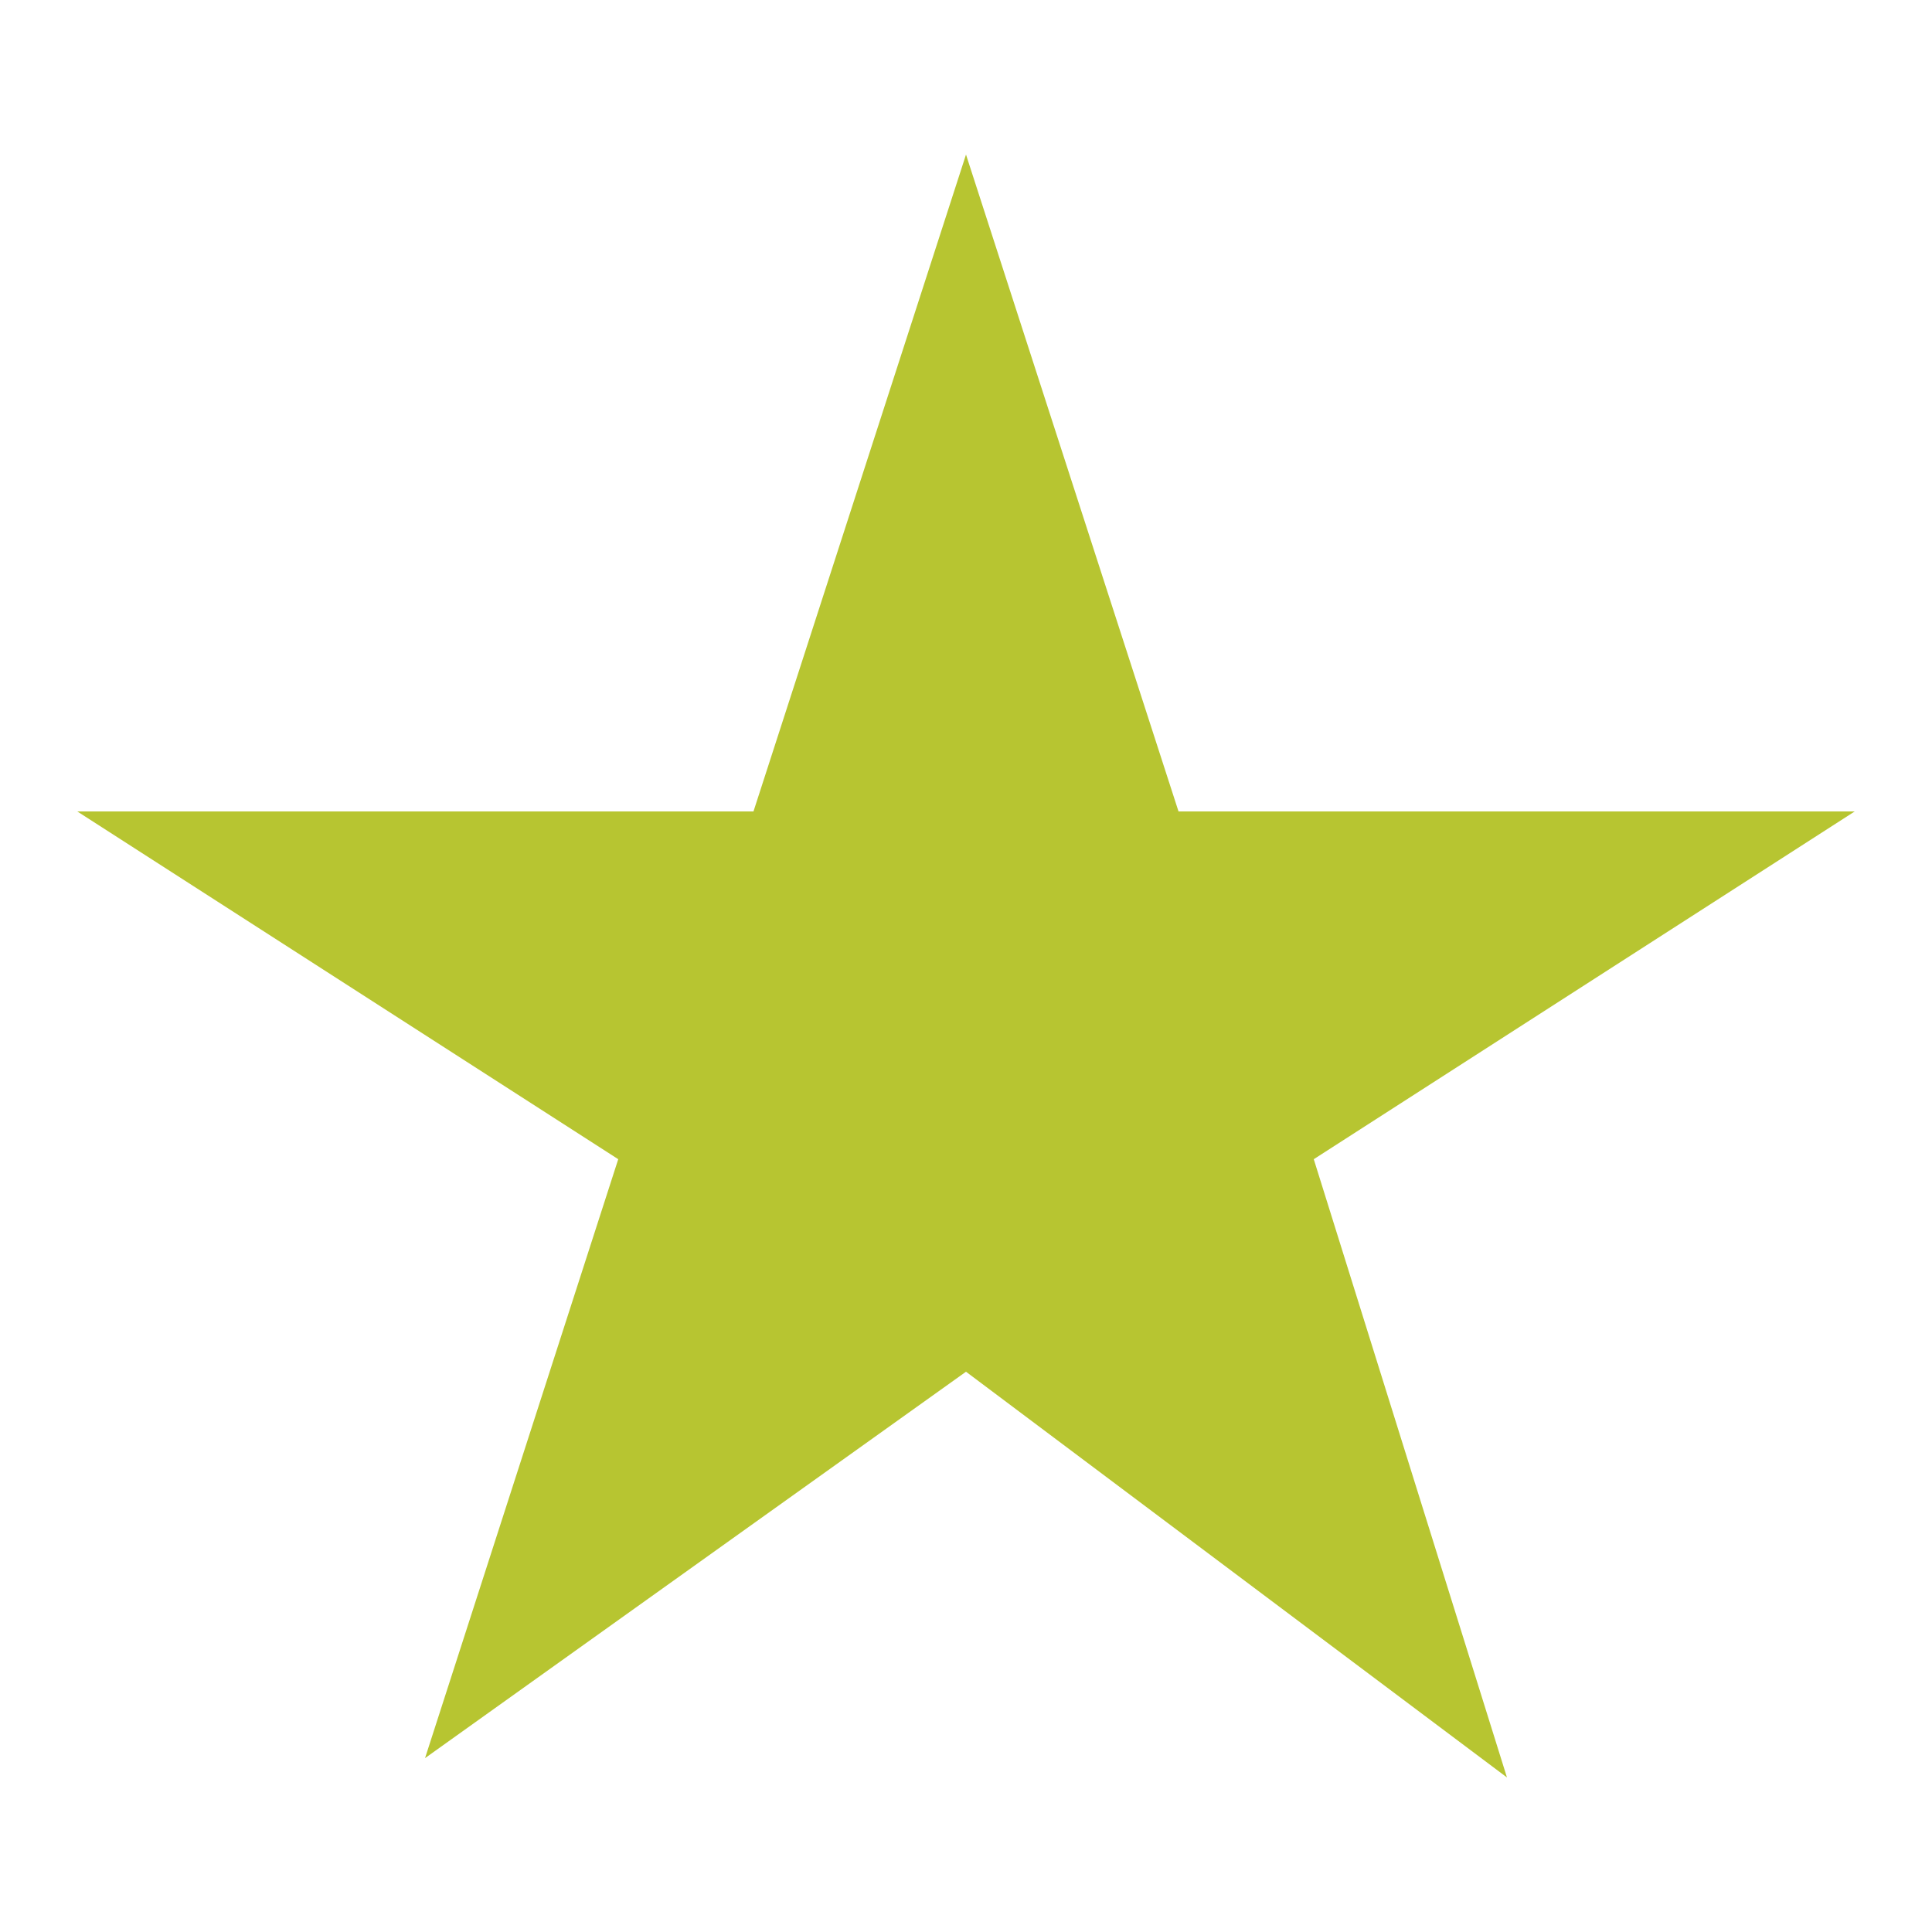 <?xml version="1.0" encoding="utf-8"?>
<!-- Generator: Adobe Illustrator 19.0.0, SVG Export Plug-In . SVG Version: 6.00 Build 0)  -->
<svg version="1.1" id="Layer_1" xmlns="http://www.w3.org/2000/svg" xmlns:xlink="http://www.w3.org/1999/xlink" x="0px" y="0px"
	 viewBox="-102 86 10 10" style="enable-background:new -102 86 10 10;" xml:space="preserve">
<style type="text/css">
	.st0{fill:#B7C531;}
</style>
<polygon id="XMLID_4_" class="st0" points="-97,86.8 -95.9,90.2 -92.4,90.2 -95.2,92 -94.2,95.2 -97,93.1 -99.8,95.1 -98.8,92 
	-101.6,90.2 -98.1,90.2 "/>
</svg>
